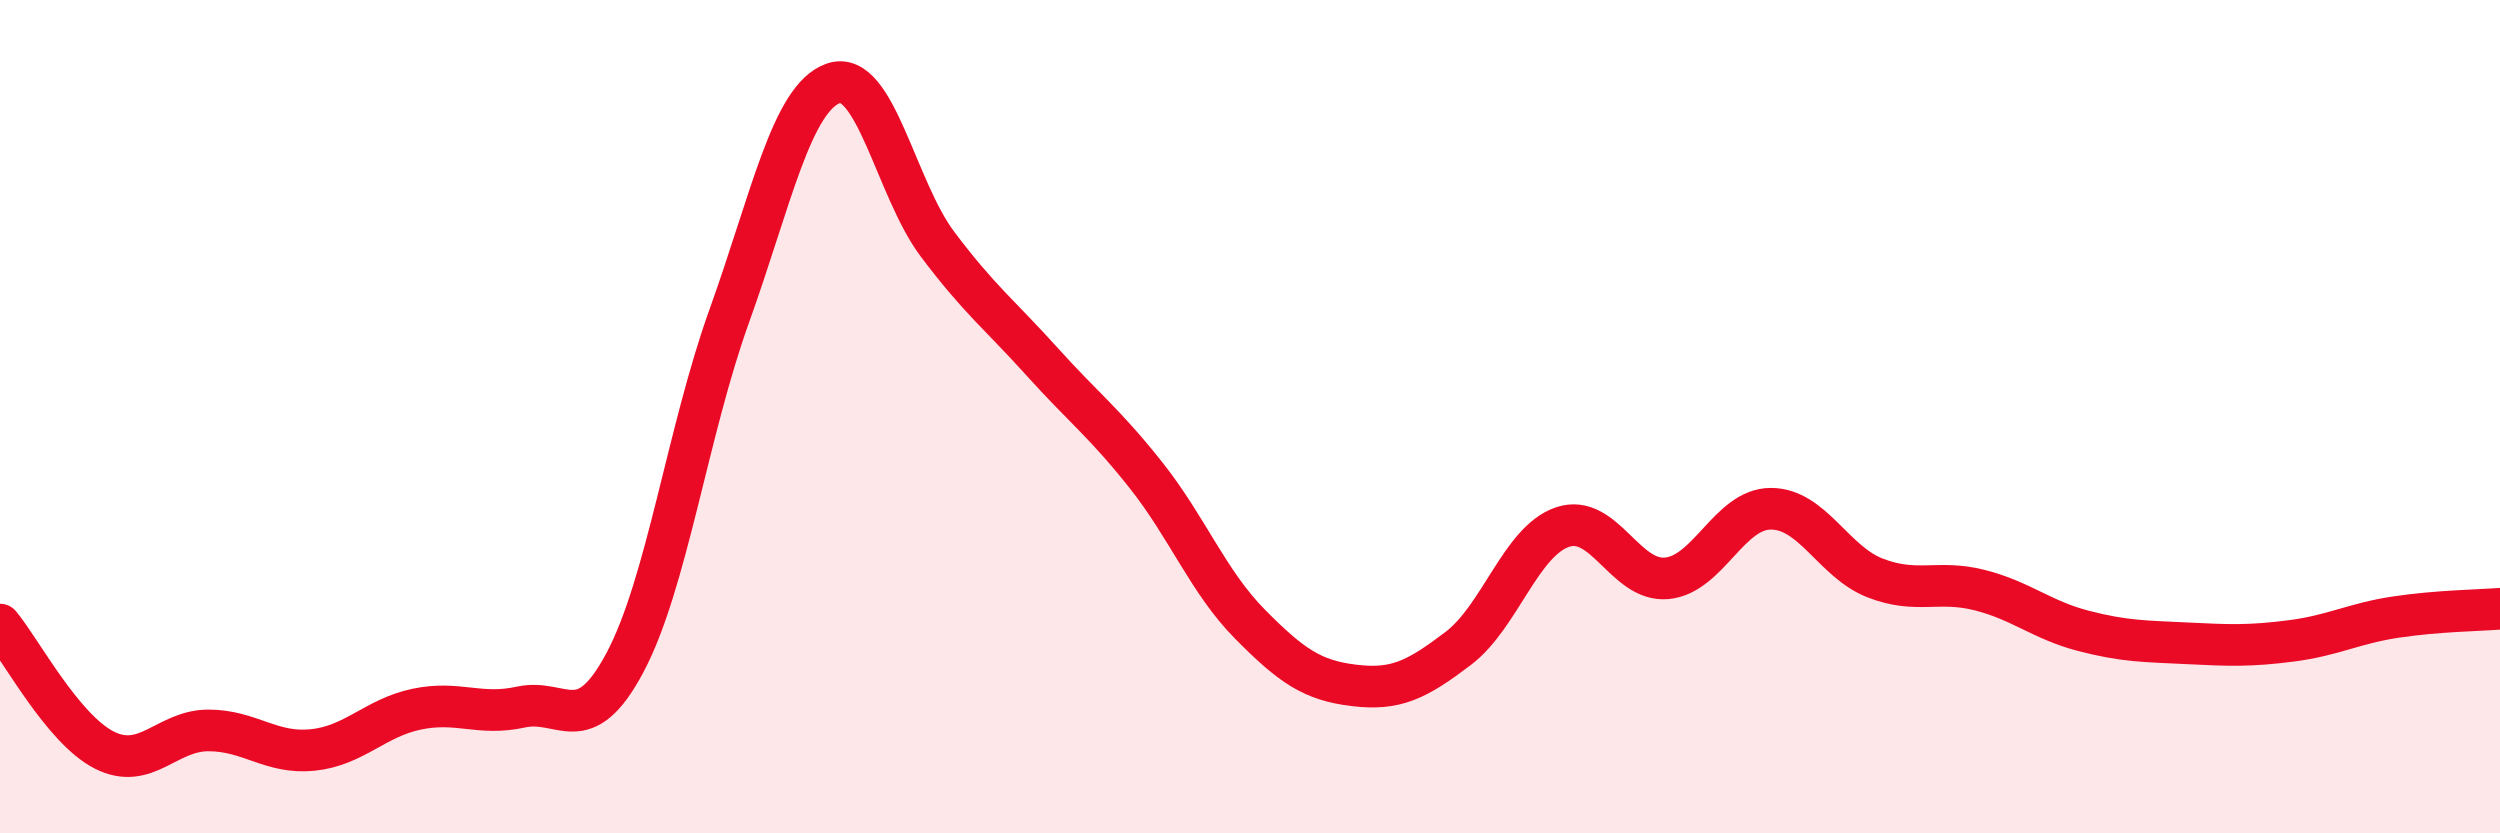 
    <svg width="60" height="20" viewBox="0 0 60 20" xmlns="http://www.w3.org/2000/svg">
      <path
        d="M 0,14.99 C 0.5,15.59 1.5,17.49 2.5,18 C 3.5,18.51 4,17.53 5,17.53 C 6,17.53 6.5,18.1 7.5,18 C 8.5,17.9 9,17.23 10,17.02 C 11,16.81 11.5,17.19 12.5,16.97 C 13.5,16.75 14,17.78 15,15.9 C 16,14.02 16.5,10.37 17.5,7.59 C 18.5,4.81 19,2.35 20,2 C 21,1.65 21.5,4.53 22.5,5.86 C 23.5,7.19 24,7.56 25,8.67 C 26,9.78 26.5,10.14 27.5,11.4 C 28.5,12.66 29,13.97 30,14.98 C 31,15.99 31.5,16.33 32.5,16.45 C 33.5,16.57 34,16.32 35,15.56 C 36,14.8 36.5,12.99 37.5,12.65 C 38.5,12.31 39,13.97 40,13.88 C 41,13.79 41.5,12.21 42.5,12.21 C 43.5,12.21 44,13.48 45,13.87 C 46,14.26 46.5,13.91 47.5,14.16 C 48.5,14.41 49,14.88 50,15.14 C 51,15.4 51.5,15.39 52.5,15.44 C 53.5,15.49 54,15.51 55,15.38 C 56,15.25 56.5,14.96 57.5,14.81 C 58.5,14.66 59.5,14.65 60,14.61L60 20L0 20Z"
        fill="#EB0A25"
        opacity="0.1"
        stroke-linecap="round"
        stroke-linejoin="round"
      />
      <path
        d="M 0,14.99 C 0.5,15.59 1.5,17.49 2.5,18 C 3.5,18.51 4,17.53 5,17.53 C 6,17.53 6.5,18.1 7.5,18 C 8.5,17.9 9,17.23 10,17.02 C 11,16.81 11.5,17.19 12.5,16.97 C 13.5,16.75 14,17.78 15,15.9 C 16,14.02 16.5,10.37 17.5,7.59 C 18.5,4.81 19,2.35 20,2 C 21,1.65 21.5,4.53 22.5,5.86 C 23.5,7.19 24,7.56 25,8.67 C 26,9.78 26.5,10.14 27.5,11.4 C 28.5,12.66 29,13.97 30,14.98 C 31,15.99 31.5,16.33 32.5,16.45 C 33.5,16.57 34,16.32 35,15.56 C 36,14.8 36.5,12.99 37.5,12.65 C 38.5,12.31 39,13.97 40,13.88 C 41,13.79 41.5,12.21 42.5,12.21 C 43.5,12.21 44,13.48 45,13.87 C 46,14.26 46.5,13.91 47.5,14.16 C 48.5,14.41 49,14.88 50,15.14 C 51,15.4 51.5,15.39 52.5,15.44 C 53.5,15.49 54,15.51 55,15.38 C 56,15.25 56.5,14.96 57.5,14.81 C 58.5,14.66 59.5,14.65 60,14.61"
        stroke="#EB0A25"
        stroke-width="1"
        fill="none"
        stroke-linecap="round"
        stroke-linejoin="round"
      />
    </svg>
  